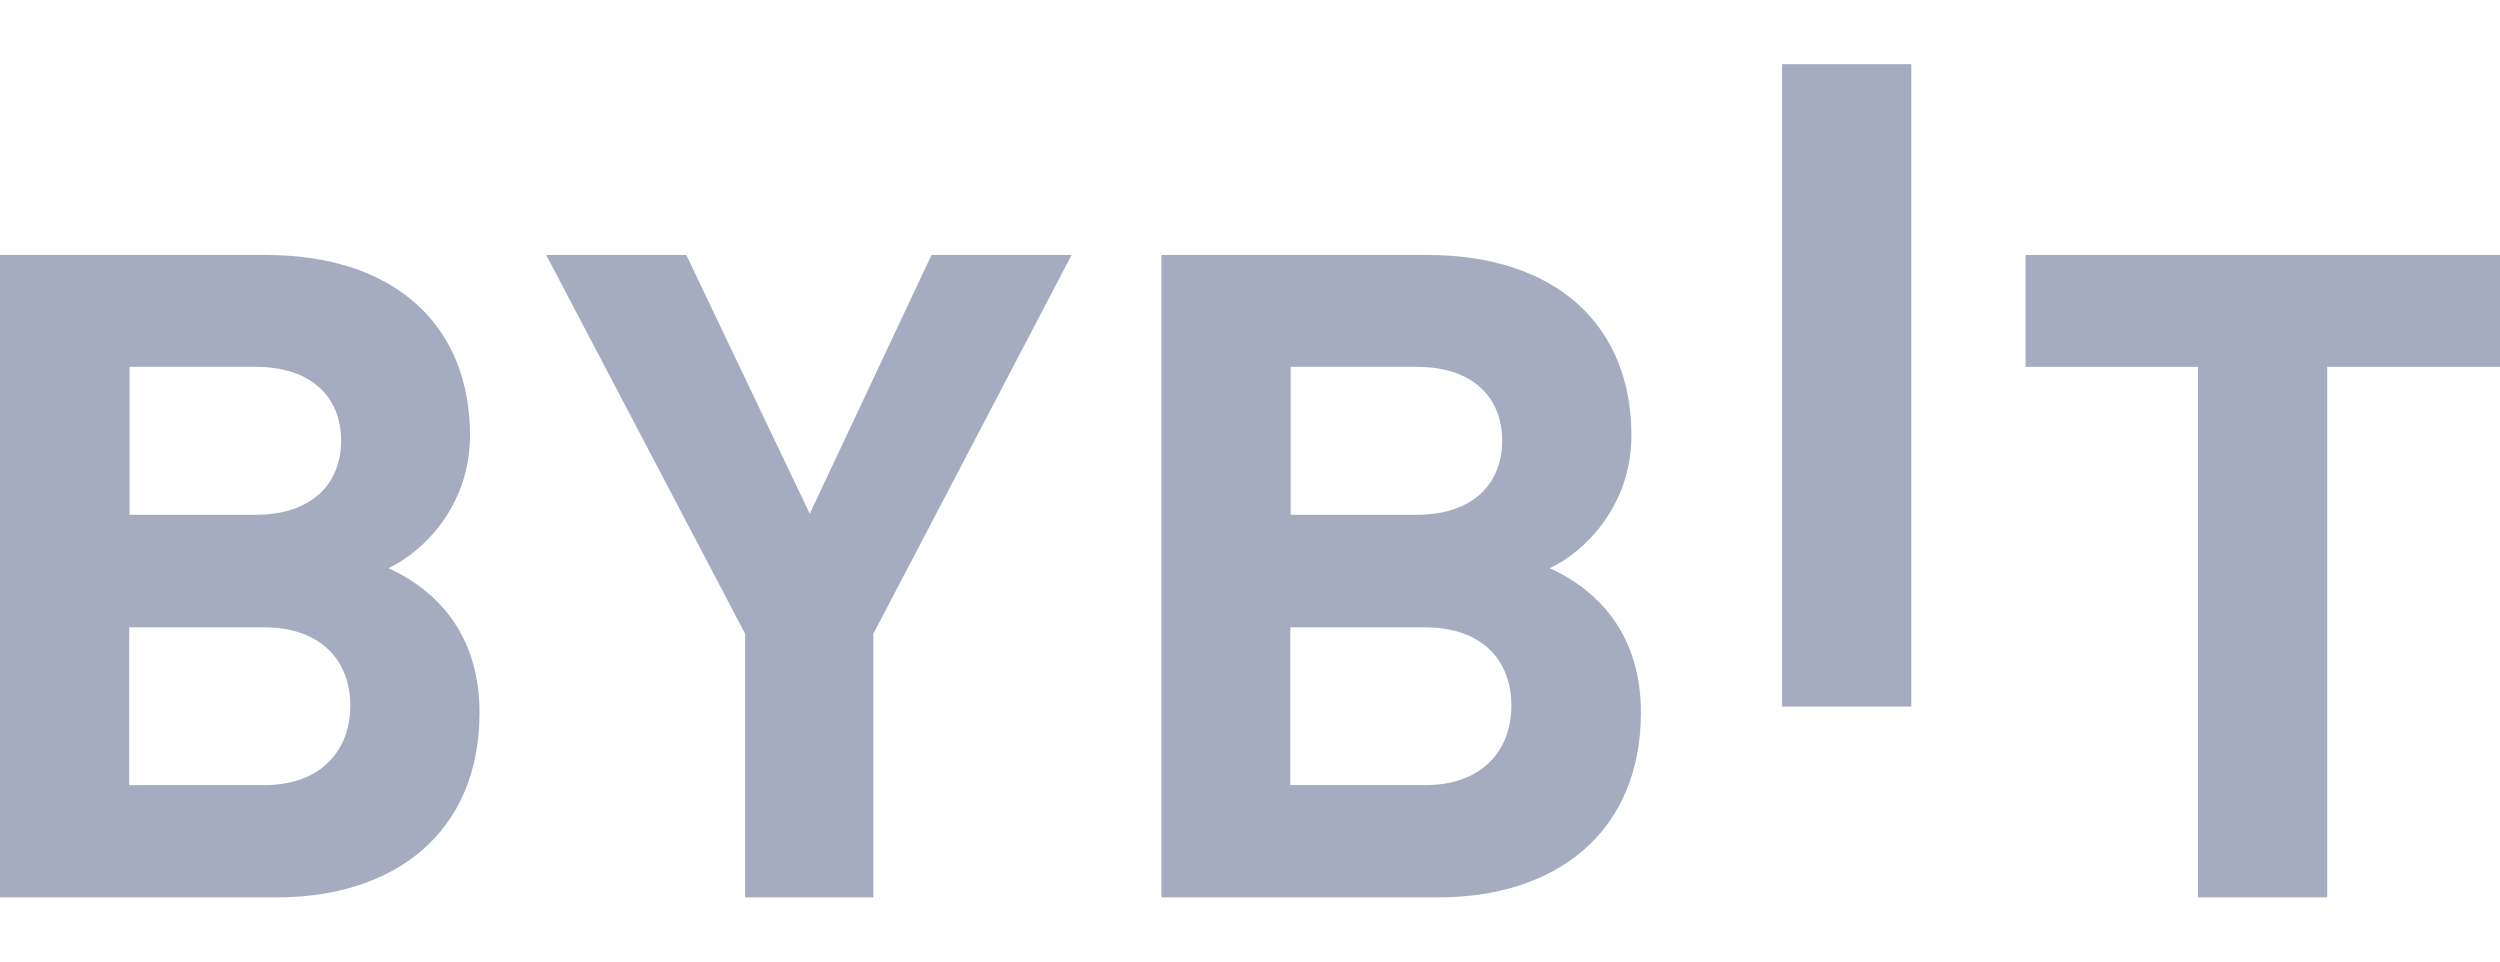 <svg width="104" height="40" viewBox="0 0 104 40" fill="none" xmlns="http://www.w3.org/2000/svg"><path d="M74.134 29.394V2.669H79.51V29.394H74.134Z" fill="#A5ACC0"></path><path d="M11.516 37.331H0V10.606H11.049C16.425 10.606 19.552 13.534 19.552 18.118C19.552 21.089 17.543 22.999 16.157 23.636C17.812 24.386 19.948 26.069 19.948 29.649C19.948 34.629 16.425 37.331 11.516 37.331ZM10.639 15.26H5.39V21.415H10.639C12.917 21.415 14.19 20.17 14.19 18.331C14.19 16.491 12.917 15.26 10.639 15.26ZM10.979 26.098H5.376V32.662H10.979C13.412 32.662 14.572 31.162 14.572 29.352C14.572 27.541 13.412 26.098 10.979 26.098Z" fill="#A5ACC0"></path><path d="M36.331 26.366V37.331H30.998V26.366L22.721 10.606H28.55L33.686 21.372L38.751 10.606H44.58L36.331 26.366Z" fill="#A5ACC0"></path><path d="M59.831 37.331H48.315V10.606H59.364C64.74 10.606 67.867 13.534 67.867 18.118C67.867 21.089 65.858 22.999 64.471 23.636C66.126 24.386 68.263 26.069 68.263 29.649C68.249 34.629 64.74 37.331 59.831 37.331ZM58.939 15.26H53.691V21.415H58.939C61.217 21.415 62.49 20.17 62.49 18.331C62.49 16.491 61.217 15.26 58.939 15.26ZM59.279 26.098H53.676V32.662H59.279C61.712 32.662 62.873 31.162 62.873 29.352C62.873 27.541 61.727 26.098 59.279 26.098Z" fill="#A5ACC0"></path><path d="M96.813 15.26V37.331H91.437V15.26H84.264V10.606H104V15.26H96.813Z" fill="#A5ACC0"></path></svg>